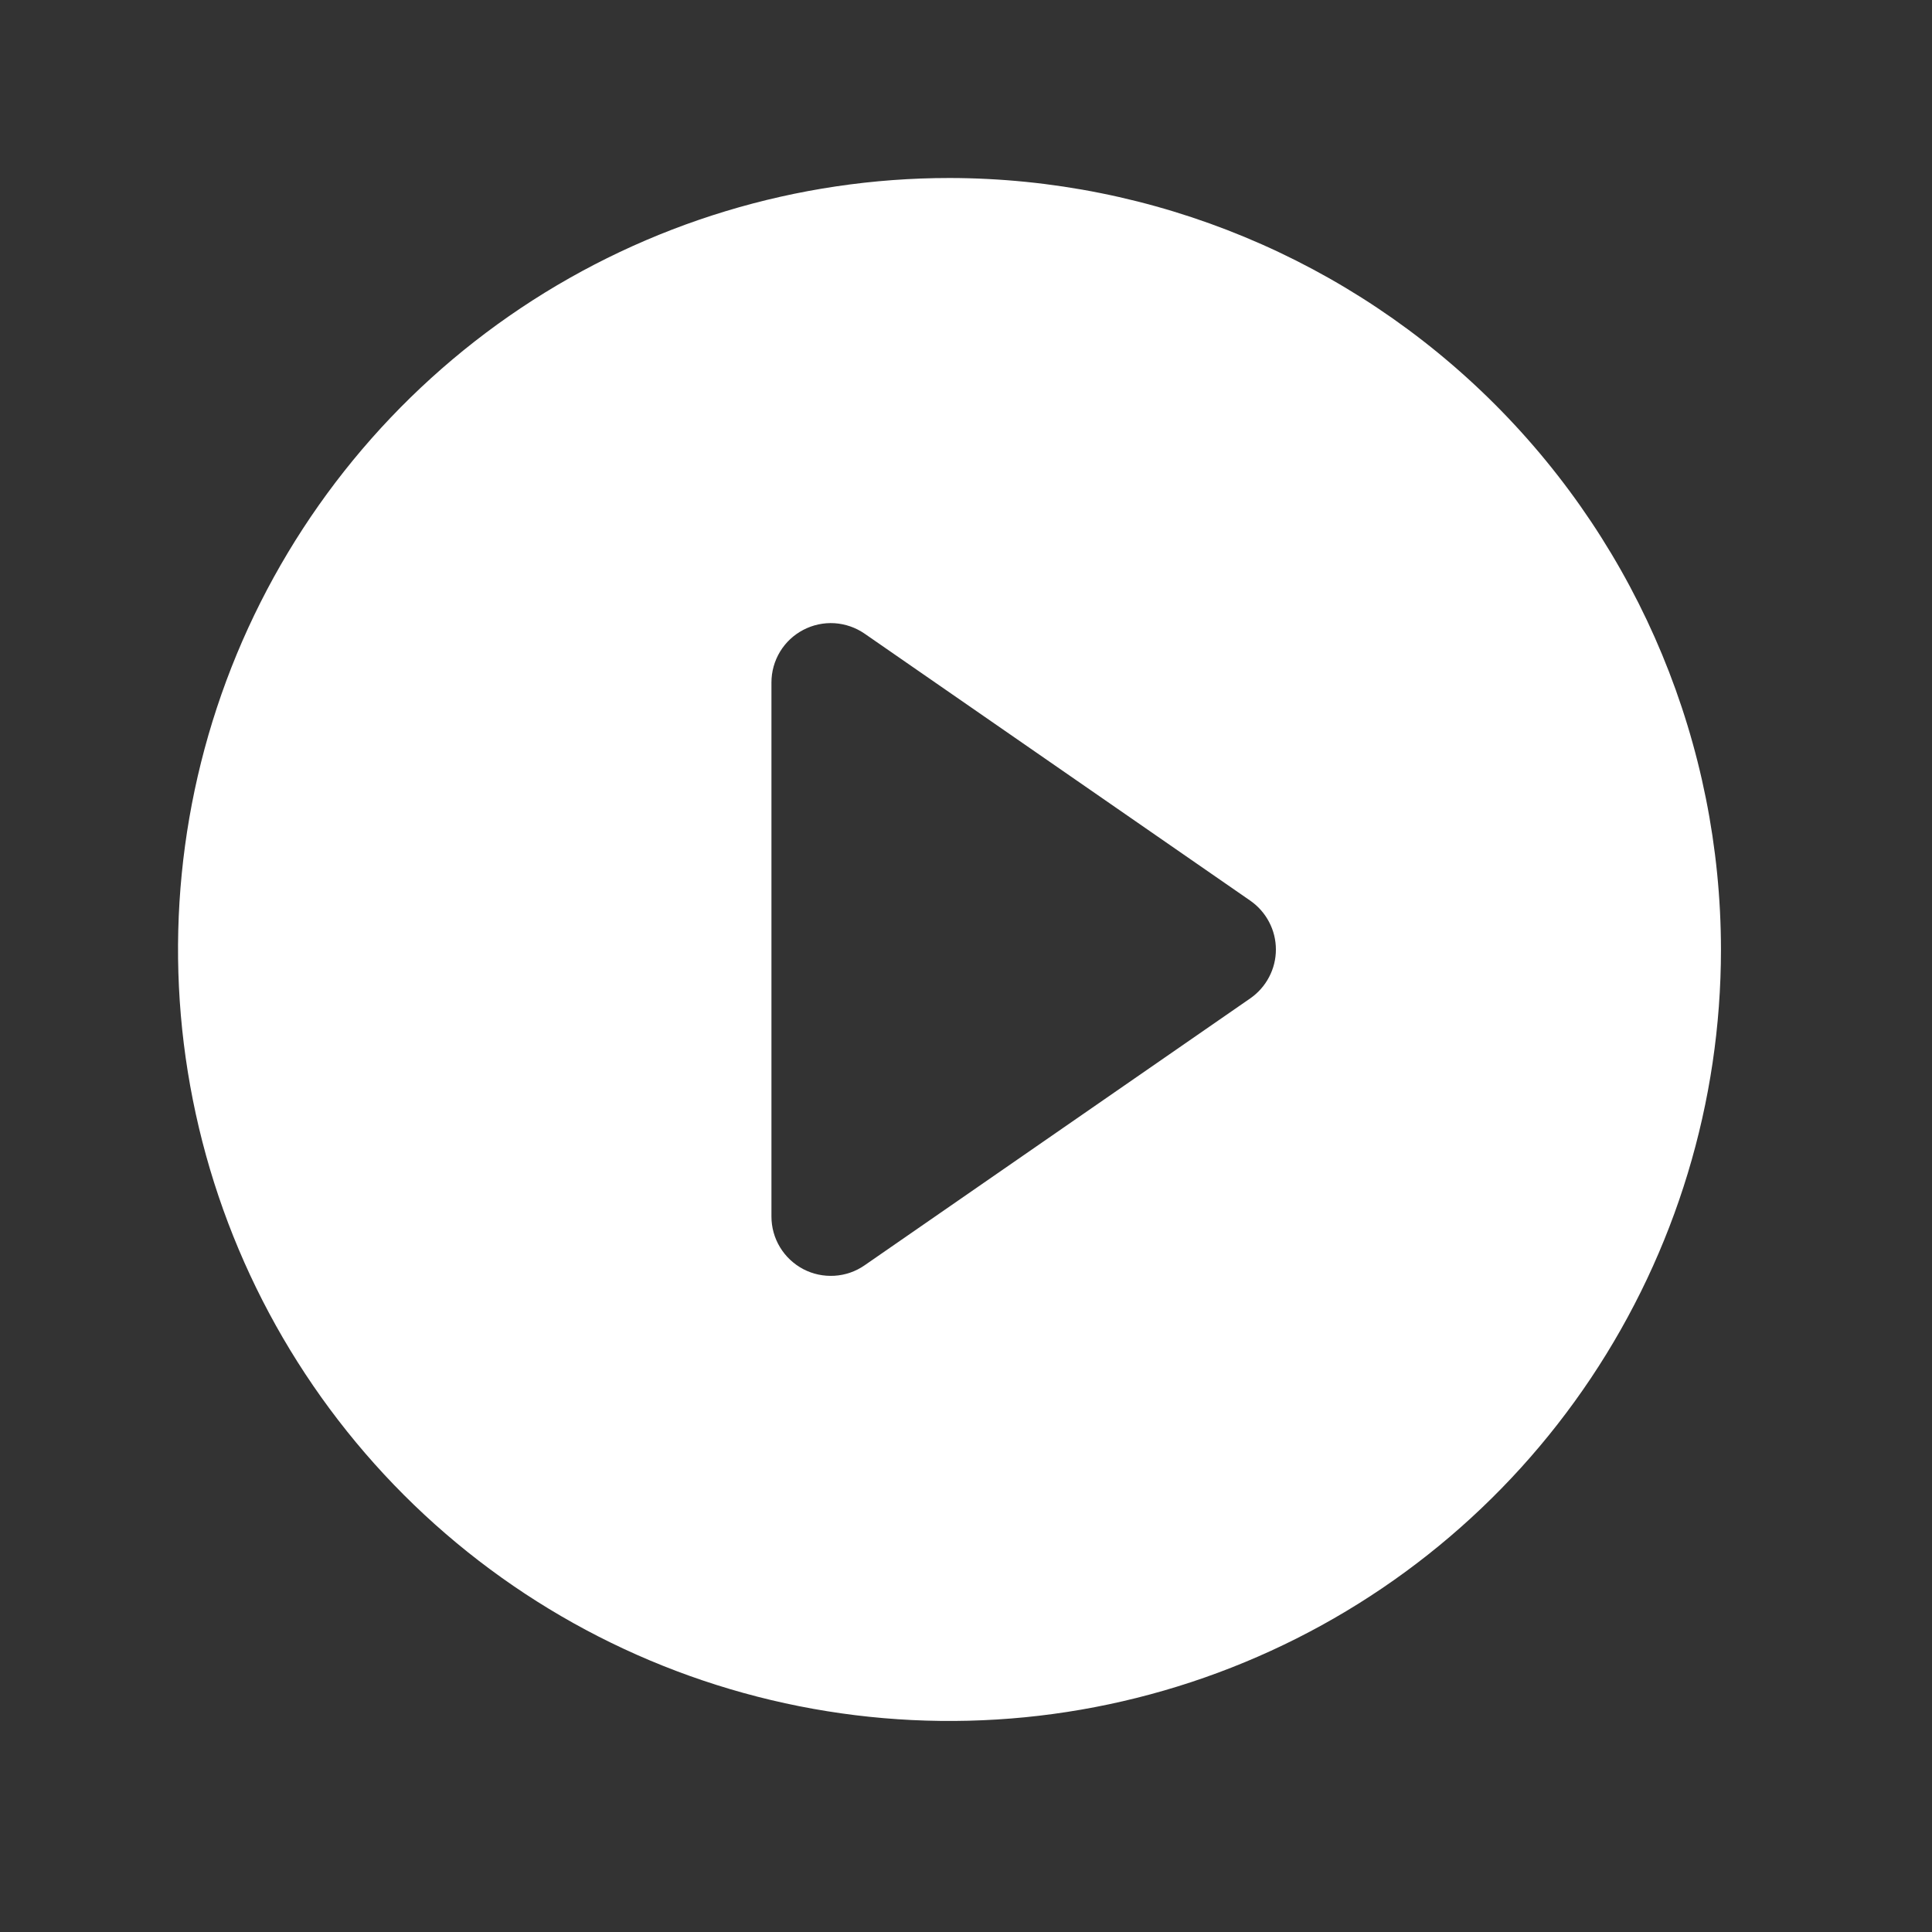 <svg width="30" height="30" viewBox="0 0 30 30" fill="none" xmlns="http://www.w3.org/2000/svg">
<rect x="0" y="0" width="30" height="30" fill="#333333" stroke="none"/>
<path d="M14.744 2.764C12.374 2.764 10.058 3.467 8.088 4.783C6.118 6.1 4.583 7.971 3.676 10.159C2.77 12.348 2.532 14.757 2.995 17.081C3.457 19.405 4.598 21.539 6.273 23.215C7.948 24.89 10.083 26.031 12.407 26.493C14.73 26.955 17.139 26.718 19.328 25.811C21.517 24.905 23.388 23.369 24.704 21.399C26.02 19.429 26.723 17.113 26.723 14.744C26.72 11.568 25.457 8.523 23.211 6.277C20.965 4.031 17.92 2.768 14.744 2.764ZM19.415 15.502L13.425 19.648C13.287 19.744 13.125 19.8 12.957 19.81C12.789 19.82 12.622 19.785 12.473 19.707C12.324 19.628 12.199 19.511 12.112 19.367C12.025 19.224 11.979 19.059 11.979 18.89V10.597C11.979 10.429 12.025 10.264 12.112 10.12C12.199 9.976 12.324 9.859 12.473 9.781C12.622 9.703 12.789 9.667 12.957 9.677C13.125 9.688 13.287 9.744 13.425 9.839L19.415 13.986C19.537 14.071 19.637 14.184 19.706 14.316C19.776 14.448 19.812 14.595 19.812 14.744C19.812 14.893 19.776 15.04 19.706 15.172C19.637 15.304 19.537 15.417 19.415 15.502Z" fill="white"/>
</svg>

